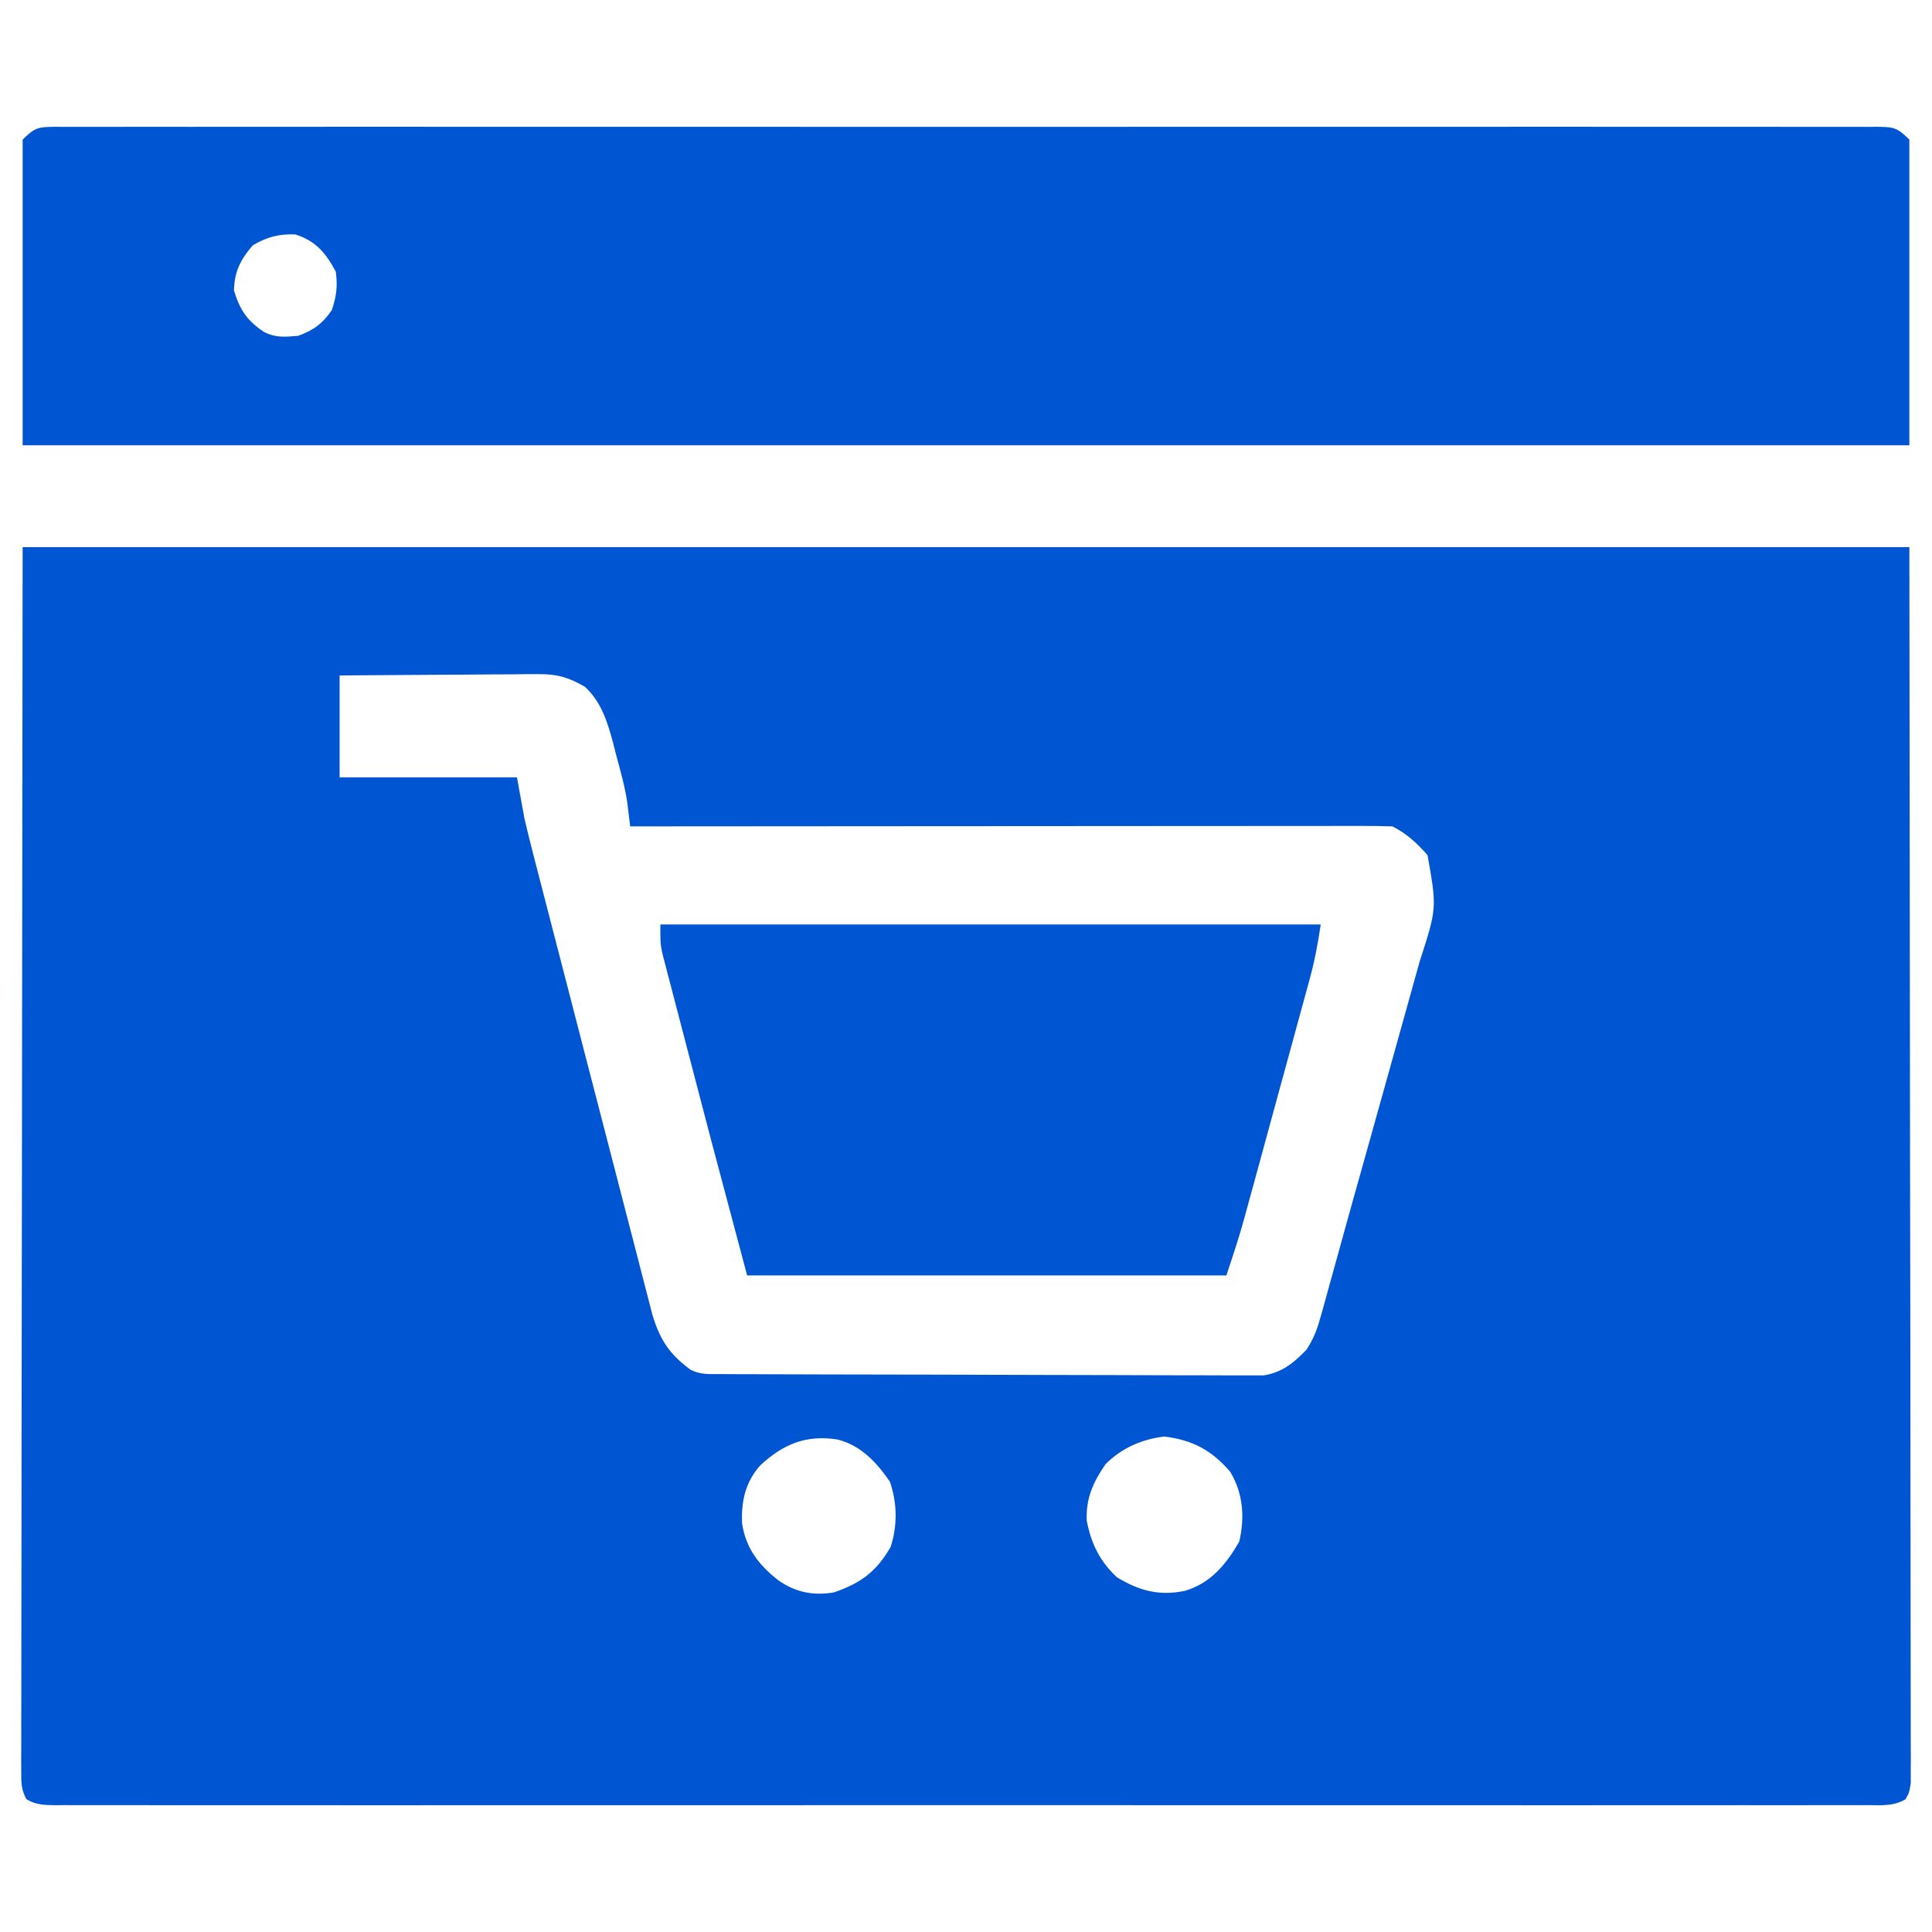 <svg xmlns="http://www.w3.org/2000/svg" width="512" height="512"><path d="M0 0 C165 0 330 0 500 0 C500.093 81.582 500.093 81.582 500.188 164.812 C500.215 182.014 500.242 199.215 500.27 216.937 C500.284 237.87 500.284 237.87 500.286 247.657 C500.289 254.522 500.3 261.387 500.317 268.251 C500.336 276.161 500.345 284.07 500.34 291.98 C500.339 296.029 500.341 300.079 500.358 304.128 C500.372 307.785 500.373 311.442 500.363 315.099 C500.361 317.058 500.374 319.016 500.387 320.975 C500.378 322.708 500.378 322.708 500.369 324.477 C500.371 325.979 500.371 325.979 500.373 327.511 C500 330 500 330 498.982 331.822 C495.812 333.706 492.506 333.41 488.924 333.378 C488.088 333.382 487.251 333.386 486.389 333.391 C483.561 333.402 480.733 333.391 477.905 333.381 C475.867 333.384 473.829 333.389 471.791 333.395 C466.171 333.408 460.551 333.401 454.932 333.392 C448.878 333.385 442.825 333.396 436.772 333.404 C425.593 333.417 414.413 333.416 403.234 333.407 C392.907 333.4 382.581 333.398 372.254 333.401 C371.57 333.402 370.886 333.402 370.181 333.402 C367.404 333.403 364.626 333.404 361.849 333.405 C335.781 333.414 309.713 333.406 283.645 333.39 C260.47 333.375 237.296 333.377 214.121 333.391 C188.102 333.407 162.082 333.414 136.063 333.404 C133.29 333.403 130.518 333.402 127.746 333.401 C126.722 333.401 126.722 333.401 125.677 333.401 C115.356 333.397 105.034 333.401 94.712 333.409 C82.98 333.417 71.247 333.415 59.514 333.399 C53.523 333.391 47.532 333.388 41.541 333.398 C36.063 333.407 30.586 333.402 25.109 333.386 C23.12 333.383 21.132 333.384 19.143 333.392 C16.454 333.401 13.765 333.392 11.076 333.378 C9.9 333.388 9.9 333.388 8.701 333.399 C5.792 333.368 3.554 333.33 1.018 331.822 C-0.401 329.282 -0.372 327.385 -0.369 324.477 C-0.375 323.321 -0.381 322.165 -0.387 320.975 C-0.379 319.7 -0.37 318.425 -0.361 317.111 C-0.362 315.751 -0.365 314.39 -0.369 313.03 C-0.375 309.275 -0.363 305.521 -0.348 301.767 C-0.335 297.663 -0.339 293.558 -0.342 289.453 C-0.343 281.479 -0.329 273.505 -0.31 265.531 C-0.289 256.311 -0.286 247.091 -0.284 237.87 C-0.268 213.518 -0.226 189.165 -0.188 164.812 C-0.126 110.424 -0.064 56.036 0 0 Z M84 34 C84 42.91 84 51.82 84 61 C99.51 61 115.02 61 131 61 C131.66 64.63 132.32 68.26 133 72 C133.755 75.197 134.534 78.373 135.363 81.55 C135.705 82.88 135.705 82.88 136.054 84.237 C136.803 87.145 137.558 90.051 138.312 92.957 C138.847 95.025 139.38 97.093 139.914 99.161 C141.32 104.61 142.731 110.058 144.143 115.506 C145.543 120.909 146.937 126.313 148.332 131.717 C150.77 141.157 153.217 150.594 155.67 160.03 C157.195 165.895 158.713 171.763 160.224 177.632 C161.139 181.182 162.06 184.73 162.982 188.279 C163.405 189.912 163.826 191.547 164.244 193.182 C164.816 195.411 165.395 197.639 165.977 199.866 C166.297 201.107 166.618 202.348 166.948 203.627 C169.041 210.338 171.49 213.897 177 218 C179.743 219.372 181.937 219.135 185.009 219.147 C186.931 219.158 186.931 219.158 188.892 219.169 C190.32 219.172 191.748 219.174 193.177 219.177 C194.675 219.183 196.173 219.19 197.671 219.197 C201.747 219.214 205.824 219.225 209.9 219.233 C212.447 219.238 214.993 219.244 217.54 219.251 C225.506 219.27 233.473 219.284 241.439 219.292 C250.637 219.302 259.834 219.328 269.032 219.369 C276.14 219.399 283.247 219.414 290.355 219.417 C294.601 219.419 298.846 219.428 303.092 219.453 C307.087 219.477 311.083 219.481 315.079 219.471 C316.543 219.47 318.008 219.477 319.473 219.49 C321.477 219.508 323.48 219.499 325.483 219.488 C327.164 219.491 327.164 219.491 328.878 219.495 C333.772 218.719 336.867 216.18 340.239 212.668 C342.271 209.589 343.189 206.872 344.169 203.317 C344.354 202.661 344.538 202.005 344.729 201.329 C345.338 199.151 345.931 196.968 346.523 194.785 C346.956 193.227 347.389 191.669 347.824 190.112 C348.748 186.794 349.665 183.475 350.578 180.154 C351.989 175.028 353.428 169.909 354.872 164.792 C357.075 156.985 359.258 149.172 361.426 141.355 C362.66 136.905 363.899 132.457 365.15 128.011 C366.392 123.598 367.621 119.18 368.841 114.76 C369.3 113.107 369.763 111.454 370.231 109.803 C374.802 95.652 374.802 95.652 372.312 81.625 C369.536 78.473 366.774 75.887 363 74 C360.355 73.904 357.736 73.87 355.091 73.88 C354.264 73.879 353.438 73.878 352.586 73.877 C349.801 73.876 347.015 73.881 344.23 73.886 C342.24 73.887 340.249 73.887 338.259 73.886 C332.842 73.886 327.425 73.892 322.008 73.899 C316.351 73.905 310.695 73.905 305.039 73.907 C294.322 73.91 283.605 73.918 272.889 73.928 C260.691 73.939 248.492 73.945 236.294 73.95 C211.196 73.96 186.098 73.978 161 74 C160.759 72.008 160.517 70.017 160.276 68.025 C159.669 63.572 158.413 59.27 157.25 54.938 C157.01 53.983 156.77 53.028 156.523 52.045 C155.02 46.431 153.389 41.037 149 37 C144.785 34.566 141.758 33.628 136.903 33.659 C135.722 33.66 134.541 33.66 133.325 33.66 C132.065 33.676 130.806 33.691 129.508 33.707 C127.556 33.713 127.556 33.713 125.565 33.72 C122.123 33.731 118.68 33.761 115.238 33.794 C111.719 33.825 108.199 33.839 104.68 33.854 C97.786 33.884 90.894 33.943 84 34 Z M195.477 243.34 C191.473 247.841 190.418 252.891 190.656 258.734 C191.655 265.315 195.126 269.793 200.281 273.812 C204.884 276.993 209.465 277.922 215 277 C222.078 274.583 226.287 271.467 230 265 C231.88 259.359 231.78 253.218 229.812 247.625 C226.293 242.528 222.138 238.033 215.965 236.492 C207.687 235.157 201.553 237.694 195.477 243.34 Z M287 243 C283.716 247.744 281.726 252.091 282 258 C283.164 264.058 285.447 268.744 290 273 C295.891 276.554 301.102 278.003 307.965 276.598 C314.862 274.572 318.94 269.582 322.438 263.5 C323.903 256.987 323.456 250.772 320 245 C315.007 239.276 310.131 236.658 302.562 235.688 C296.594 236.415 291.27 238.73 287 243 Z " fill="#0056D2" transform="translate(6,145)"></path><path d="M0 0 C1.176 0.011 1.176 0.011 2.375 0.021 C3.63 0.015 3.63 0.015 4.91 0.008 C7.738 -0.003 10.566 0.008 13.394 0.018 C15.432 0.014 17.47 0.01 19.508 0.004 C25.128 -0.009 30.748 -0.003 36.368 0.007 C42.421 0.013 48.474 0.003 54.528 -0.005 C65.707 -0.018 76.886 -0.017 88.066 -0.009 C98.392 -0.001 108.719 0.001 119.045 -0.003 C119.729 -0.003 120.414 -0.003 121.119 -0.003 C123.896 -0.004 126.673 -0.005 129.45 -0.006 C155.518 -0.015 181.586 -0.007 207.654 0.009 C230.829 0.023 254.004 0.022 277.178 0.008 C303.198 -0.008 329.217 -0.015 355.237 -0.005 C358.009 -0.005 360.781 -0.004 363.554 -0.003 C364.578 -0.002 364.578 -0.002 365.622 -0.002 C375.944 0.001 386.266 -0.003 396.587 -0.01 C408.32 -0.019 420.053 -0.016 431.785 -0 C437.777 0.008 443.768 0.011 449.759 0.001 C455.236 -0.008 460.713 -0.003 466.191 0.013 C468.179 0.016 470.168 0.014 472.156 0.007 C474.846 -0.002 477.534 0.007 480.224 0.021 C481.007 0.014 481.791 0.007 482.599 0 C487.053 0.047 487.996 0.095 491.299 3.399 C491.299 30.129 491.299 56.859 491.299 84.399 C326.299 84.399 161.299 84.399 -8.701 84.399 C-8.701 57.669 -8.701 30.939 -8.701 3.399 C-5.397 0.095 -4.454 0.047 0 0 Z M52.299 31.399 C49.048 35.151 47.401 38.41 47.299 43.399 C48.912 48.594 50.777 51.384 55.299 54.399 C58.418 55.958 60.845 55.682 64.299 55.399 C68.367 53.943 70.781 52.152 73.237 48.586 C74.48 44.856 74.788 42.308 74.299 38.399 C71.603 33.392 68.999 30.258 63.549 28.524 C59.238 28.358 56.021 29.209 52.299 31.399 Z " fill="#0056D2" transform="translate(14.701,33.601)"></path><path d="M0 0 C57.75 0 115.5 0 175 0 C174.272 5.094 173.366 9.8 172.006 14.72 C171.806 15.458 171.606 16.195 171.4 16.955 C170.742 19.375 170.078 21.793 169.414 24.211 C168.952 25.906 168.489 27.6 168.027 29.295 C167.06 32.841 166.09 36.387 165.117 39.932 C163.876 44.455 162.642 48.98 161.409 53.505 C160.455 57.004 159.499 60.502 158.542 64.001 C158.086 65.668 157.63 67.335 157.176 69.002 C156.537 71.343 155.895 73.682 155.252 76.021 C155.068 76.698 154.884 77.374 154.695 78.071 C153.3 83.128 151.666 88.003 150 93 C108.09 93 66.18 93 23 93 C12.848 54.93 12.848 54.93 7.988 36.231 C7.317 33.657 6.645 31.083 5.969 28.51 C4.973 24.715 3.986 20.918 3 17.121 C2.697 15.972 2.394 14.824 2.082 13.64 C1.807 12.576 1.533 11.512 1.25 10.416 C1.008 9.487 0.765 8.558 0.516 7.601 C0 5 0 5 0 0 Z " fill="#0055D2" transform="translate(175,245)"></path></svg>